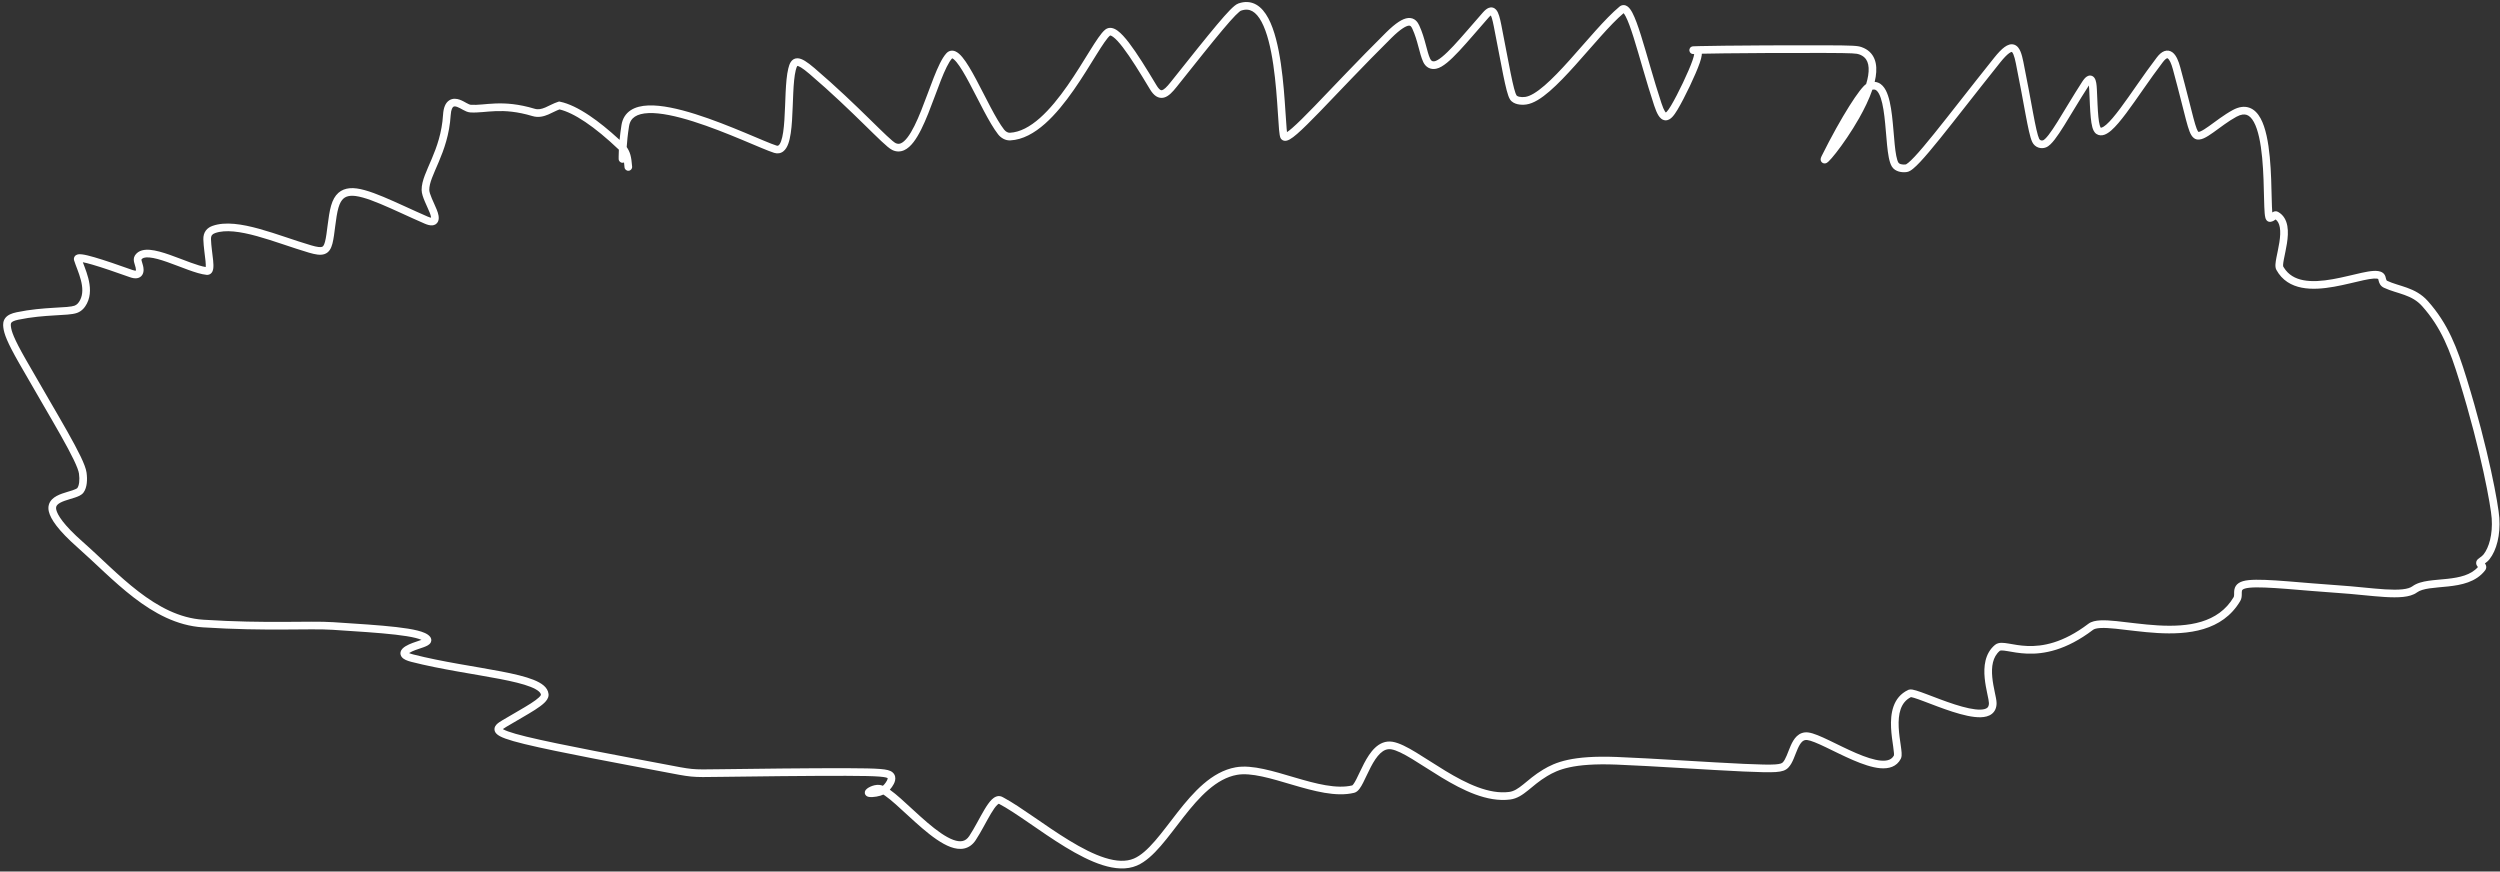 <?xml version="1.0" encoding="UTF-8"?> <svg xmlns="http://www.w3.org/2000/svg" width="654" height="228" viewBox="0 0 654 228" fill="none"><rect x="0" y="0" width="654" height="228" fill="#333333" stroke="none"/><path d="M323.964 0.907C325.676 0.303 327.244 0.43 328.611 1.2C329.934 1.945 330.967 3.236 331.789 4.769C333.428 7.827 334.425 12.235 335.077 16.678C335.733 21.148 336.054 25.775 336.283 29.329C336.398 31.116 336.489 32.615 336.588 33.708C336.617 34.039 336.65 34.323 336.679 34.559C337.026 34.331 337.479 33.981 338.041 33.494C339.463 32.26 341.408 30.322 343.806 27.848C348.582 22.922 355.096 15.934 362.581 8.517C363.879 7.23 364.969 6.322 365.895 5.719C366.813 5.121 367.637 4.777 368.394 4.713C369.201 4.644 369.858 4.901 370.357 5.343C370.817 5.75 371.099 6.277 371.29 6.691C372.085 8.42 372.573 10.152 372.975 11.662C373.39 13.217 373.696 14.452 374.131 15.374C374.284 15.699 374.459 15.87 374.613 15.955C374.758 16.035 374.97 16.087 375.302 16.022C375.721 15.94 376.369 15.592 377.268 14.859C378.139 14.15 379.139 13.169 380.254 11.979C382.493 9.59 385.073 6.5 387.909 3.284C388.379 2.751 388.89 2.277 389.45 2.062C389.756 1.945 390.111 1.893 390.482 1.982C390.851 2.072 391.138 2.277 391.352 2.508C391.746 2.931 391.994 3.547 392.183 4.159C392.383 4.805 392.562 5.608 392.745 6.531C393.739 11.556 394.519 15.848 395.184 19.125C395.515 20.755 395.81 22.098 396.079 23.115C396.213 23.624 396.337 24.038 396.452 24.357C396.572 24.691 396.662 24.868 396.711 24.94C396.776 25.037 396.978 25.203 397.444 25.311C397.888 25.413 398.443 25.429 398.999 25.354C400.277 25.18 401.993 24.149 404.07 22.355C406.104 20.6 408.326 18.257 410.608 15.718C415.118 10.7 419.909 4.845 423.661 1.735C423.949 1.497 424.322 1.324 424.758 1.332C425.179 1.339 425.53 1.513 425.796 1.712C426.294 2.085 426.7 2.705 427.045 3.359C427.758 4.712 428.497 6.786 429.267 9.225C430.845 14.219 432.562 20.735 434.63 26.982C434.974 28.022 435.274 28.709 435.536 29.126C435.643 29.297 435.727 29.389 435.778 29.439C435.83 29.404 435.911 29.342 436.02 29.229C436.318 28.918 436.683 28.402 437.134 27.645C438.943 24.61 441.752 18.723 442.77 15.777C443.021 15.05 443.141 14.561 443.183 14.24C443.188 14.205 443.189 14.173 443.191 14.145C443.147 14.143 443.095 14.141 443.032 14.139C442.977 14.137 442.912 14.134 442.856 14.129C442.846 14.128 442.761 14.12 442.666 14.095C442.637 14.087 442.576 14.07 442.504 14.036C442.465 14.018 442.255 13.924 442.096 13.69C442.024 13.566 441.932 13.262 441.924 13.089C441.944 12.922 442.049 12.641 442.121 12.529C442.273 12.325 442.461 12.239 442.498 12.222C442.611 12.168 442.711 12.148 442.724 12.146C442.759 12.138 442.788 12.134 442.805 12.132C442.841 12.127 442.874 12.123 442.898 12.121C442.949 12.117 443.011 12.113 443.078 12.109C443.344 12.095 443.833 12.08 444.521 12.063C445.904 12.03 448.137 11.992 451.114 11.957C457.071 11.887 466.02 11.831 477.143 11.852C481.061 11.86 483.259 11.893 484.583 11.961C485.922 12.03 486.445 12.137 486.979 12.323C488.657 12.907 489.772 13.982 490.355 15.413C490.92 16.799 490.95 18.426 490.682 20.101C490.614 20.53 490.524 20.97 490.416 21.417C490.749 21.441 491.075 21.517 491.39 21.653C492.266 22.032 492.88 22.785 493.322 23.621C494.194 25.272 494.645 27.727 494.946 30.217C495.248 32.709 495.424 35.514 495.651 37.762C495.767 38.912 495.897 39.938 496.064 40.781C496.236 41.649 496.429 42.221 496.619 42.533C496.712 42.686 496.919 42.852 497.304 42.959C497.682 43.063 498.135 43.08 498.548 43.02C498.559 43.015 498.609 42.998 498.705 42.942C498.836 42.866 499.01 42.744 499.228 42.565C499.665 42.208 500.215 41.676 500.879 40.969C502.204 39.557 503.906 37.531 505.946 35.002C510.044 29.924 515.364 23.004 521.661 15.129C522.706 13.822 523.604 12.885 524.394 12.312C525.162 11.754 526.053 11.383 526.953 11.698C527.805 11.997 528.276 12.789 528.567 13.49C528.876 14.233 529.104 15.174 529.309 16.176C530.373 21.375 531.181 25.969 531.842 29.488C532.173 31.254 532.465 32.742 532.735 33.913C533.011 35.111 533.244 35.888 533.436 36.287C533.639 36.709 534.086 36.858 534.494 36.695C534.582 36.66 534.758 36.554 535.025 36.301C535.283 36.056 535.58 35.718 535.919 35.283C536.597 34.413 537.382 33.229 538.275 31.802C540.035 28.99 542.233 25.202 544.698 21.392C545.084 20.794 545.494 20.282 545.949 20.003C546.195 19.852 546.54 19.718 546.941 19.772C547.356 19.829 547.653 20.063 547.841 20.294C548.166 20.695 548.302 21.255 548.38 21.695C548.466 22.187 548.513 22.766 548.541 23.365C548.672 26.221 548.75 28.686 548.932 30.55C549.024 31.481 549.137 32.21 549.28 32.732C549.421 33.248 549.546 33.381 549.543 33.385L549.557 33.394C549.592 33.41 549.667 33.423 549.844 33.363C550.113 33.272 550.498 33.041 551.004 32.602C552.008 31.729 553.226 30.272 554.626 28.403C556.016 26.547 557.538 24.35 559.16 22.031C560.776 19.72 562.486 17.296 564.232 15.014C564.832 14.23 565.473 13.64 566.183 13.379C566.979 13.086 567.732 13.252 568.334 13.709C568.876 14.121 569.272 14.744 569.572 15.377C569.881 16.027 570.135 16.789 570.348 17.577C572.092 24.014 573.102 28.235 573.79 30.828C574.141 32.151 574.407 33.048 574.649 33.662C574.869 34.22 575.031 34.43 575.118 34.513C575.174 34.514 575.338 34.502 575.693 34.347C576.25 34.102 576.966 33.64 577.851 33.012C579.557 31.8 581.794 30.032 584.097 28.784C585.646 27.945 587.108 27.712 588.429 28.178C589.725 28.635 590.668 29.689 591.362 30.952C592.736 33.452 593.409 37.271 593.773 41.088C594.141 44.945 594.207 48.98 594.28 51.993C594.317 53.503 594.354 54.733 594.428 55.58C594.516 55.521 594.617 55.461 594.719 55.412C594.957 55.3 595.43 55.148 595.929 55.425C597.413 56.247 598.105 57.639 598.368 59.113C598.626 60.562 598.494 62.185 598.263 63.682C598.035 65.165 597.68 66.685 597.467 67.799C597.355 68.38 597.282 68.852 597.259 69.215C597.239 69.529 597.267 69.648 597.266 69.661L597.483 70.031C598.659 71.91 600.408 72.882 602.525 73.295C604.825 73.744 607.517 73.52 610.246 73.037C612.998 72.55 615.59 71.844 617.865 71.353C618.971 71.114 620.006 70.926 620.882 70.874C621.705 70.825 622.623 70.875 623.305 71.346C623.706 71.622 623.904 71.994 624.014 72.296C624.106 72.548 624.173 72.881 624.205 73.007C624.285 73.328 624.337 73.394 624.498 73.469C625.266 73.826 626.086 74.109 626.964 74.389C627.824 74.663 628.765 74.942 629.682 75.274C631.547 75.951 633.466 76.899 635.121 78.755C640.397 84.672 642.768 90.881 645.272 99.006C651.062 117.794 653.586 132.068 653.824 135.465C654.137 139.935 653.11 143.957 651.255 146.293C650.848 146.805 650.385 147.153 650.052 147.39C650.154 147.525 650.278 147.717 650.348 147.952C650.471 148.366 650.404 148.817 650.112 149.199C647.727 152.312 643.826 153.047 640.412 153.416C638.622 153.609 637.029 153.698 635.55 153.917C634.082 154.135 632.993 154.453 632.284 154.977C631.337 155.677 630.058 156.007 628.668 156.154C627.259 156.304 625.607 156.279 623.815 156.171C622.019 156.062 620.038 155.866 617.969 155.664C615.892 155.461 613.718 155.252 611.507 155.108C607.04 154.819 602.264 154.369 598.136 154.05C593.958 153.727 590.486 153.542 588.477 153.747C587.486 153.848 586.993 154.038 586.756 154.192C586.573 154.311 586.521 154.419 586.488 154.574C586.434 154.828 586.455 155.061 586.445 155.577C586.437 156.013 586.398 156.634 586.05 157.225C581.372 165.137 572.349 166.053 564.412 165.599C560.433 165.371 556.512 164.779 553.472 164.474C551.924 164.318 550.606 164.235 549.554 164.287C548.466 164.341 547.847 164.534 547.542 164.766C540.453 170.147 534.653 171.152 530.312 170.989C528.174 170.909 526.4 170.543 525.128 170.33C524.471 170.22 523.991 170.158 523.629 170.162C523.264 170.166 523.173 170.238 523.165 170.245C521.269 171.824 520.92 174.402 521.182 177.179C521.311 178.539 521.579 179.866 521.824 181.028C521.945 181.601 522.063 182.149 522.15 182.621C522.235 183.083 522.304 183.541 522.305 183.926C522.31 185.118 521.905 186.1 521.063 186.759C520.272 187.378 519.233 187.6 518.183 187.634C516.087 187.7 513.379 187.024 510.76 186.185C508.115 185.336 505.414 184.27 503.324 183.48C502.267 183.081 501.381 182.758 500.716 182.558C500.381 182.457 500.133 182.397 499.965 182.37C499.942 182.367 499.923 182.365 499.907 182.363C497.151 183.735 496.539 186.803 496.699 190.257C496.778 191.97 497.042 193.637 497.243 195.044C497.342 195.733 497.429 196.381 497.461 196.917C497.477 197.186 497.48 197.453 497.459 197.7C497.438 197.934 497.389 198.226 497.25 198.498C496.166 200.617 494.068 201.15 491.889 200.967C489.732 200.785 487.216 199.9 484.766 198.849C482.306 197.792 479.782 196.509 477.648 195.487C476.57 194.971 475.592 194.522 474.745 194.186C473.882 193.843 473.225 193.646 472.772 193.593C472.193 193.524 471.789 193.695 471.422 194.042C471.01 194.432 470.646 195.049 470.283 195.862C470.105 196.26 469.938 196.681 469.766 197.119C469.598 197.55 469.423 198.003 469.242 198.433C468.889 199.269 468.453 200.169 467.827 200.809C467.104 201.547 466.2 201.852 464.558 201.966C462.942 202.078 460.39 202.015 456.163 201.828C447.582 201.449 432.127 200.377 422.867 200.02C417.143 199.8 413.313 200.138 410.568 200.733C407.846 201.324 406.16 202.175 404.719 203.039C402.612 204.302 401.145 205.628 399.715 206.78C398.318 207.906 396.904 208.912 395.061 209.152C392.032 209.548 388.915 208.923 385.896 207.808C382.875 206.691 379.891 205.062 377.109 203.38C375.716 202.538 374.364 201.677 373.081 200.857C371.793 200.036 370.578 199.258 369.44 198.569C367.12 197.165 365.281 196.235 363.953 196.019C362.901 195.849 361.983 196.228 361.089 197.068C360.17 197.932 359.36 199.212 358.611 200.638C358.241 201.342 357.895 202.063 357.563 202.763C357.235 203.455 356.914 204.139 356.606 204.74C356.301 205.336 355.982 205.9 355.647 206.344C355.34 206.752 354.885 207.243 354.253 207.398C351.849 207.988 349.177 207.853 346.462 207.391C343.742 206.928 340.896 206.121 338.131 205.308C335.343 204.488 332.646 203.664 330.141 203.13C327.629 202.594 325.42 202.374 323.606 202.697C320.904 203.179 318.448 204.598 316.133 206.588C313.814 208.581 311.687 211.103 309.634 213.722C307.604 216.309 305.615 219.036 303.659 221.289C301.706 223.539 299.658 225.476 297.423 226.433C294.727 227.586 291.621 227.311 288.467 226.321C285.302 225.328 281.954 223.574 278.677 221.578C275.397 219.58 272.134 217.307 269.157 215.262C266.166 213.207 263.487 211.399 261.3 210.261C261.298 210.261 261.297 210.262 261.296 210.263C261.225 210.287 261.074 210.37 260.845 210.592C260.385 211.039 259.849 211.808 259.235 212.836C258.629 213.85 258 215.023 257.328 216.243C256.664 217.45 255.962 218.692 255.238 219.789C254.459 220.969 253.448 221.695 252.252 221.96C251.087 222.218 249.862 222.016 248.67 221.577C246.308 220.708 243.729 218.782 241.285 216.697C238.857 214.627 236.343 212.199 234.317 210.407C233.277 209.487 232.346 208.716 231.549 208.164C231.38 208.048 231.223 207.946 231.078 207.856C230.846 207.966 230.596 208.064 230.327 208.147C229.643 208.36 228.865 208.476 228.247 208.507C227.942 208.522 227.63 208.519 227.368 208.48C227.245 208.462 227.068 208.428 226.893 208.349C226.778 208.296 226.297 208.055 226.235 207.462C226.207 207.198 226.283 206.989 226.337 206.876C226.393 206.756 226.463 206.662 226.516 206.598C226.623 206.469 226.748 206.361 226.858 206.277C227.085 206.104 227.374 205.935 227.69 205.79C228.307 205.507 229.185 205.243 230.071 205.333C230.363 205.363 230.663 205.444 230.966 205.561C231.238 205.324 231.476 205.046 231.702 204.723C231.976 204.329 232.146 203.995 232.2 203.753C232.224 203.646 232.215 203.598 232.214 203.59C232.212 203.587 232.206 203.58 232.193 203.568C232.123 203.506 231.814 203.297 230.101 203.159C228.467 203.028 225.788 202.968 221.288 202.957C212.305 202.935 196.254 203.115 188.411 203.229C184.517 203.286 182.701 203.329 180.795 203.144C178.899 202.959 176.907 202.548 172.657 201.739C164.113 200.113 146.055 196.799 137.225 194.648C135.014 194.11 133.383 193.643 132.22 193.219C131.639 193.007 131.155 192.798 130.764 192.586C130.383 192.379 130.036 192.14 129.781 191.845C129.509 191.53 129.313 191.112 129.358 190.619C129.4 190.163 129.636 189.813 129.846 189.579C130.244 189.135 130.88 188.747 131.422 188.423C134.356 186.669 136.948 185.248 138.865 184.015C139.817 183.402 140.534 182.878 140.999 182.432C141.514 181.937 141.503 181.742 141.505 181.788C141.495 181.542 141.374 181.239 140.942 180.862C140.498 180.476 139.801 180.082 138.826 179.693C136.88 178.917 134.095 178.259 130.75 177.613C124.136 176.337 115.414 175.136 107.602 173.142C107.019 172.993 106.531 172.827 106.135 172.642C105.751 172.461 105.387 172.229 105.127 171.91C104.839 171.558 104.69 171.109 104.78 170.626C104.86 170.196 105.107 169.869 105.326 169.646C105.759 169.206 106.402 168.853 106.984 168.586C107.594 168.306 108.257 168.066 108.817 167.886C109.429 167.688 109.9 167.524 110.255 167.387C109.876 167.22 109.375 167.054 108.745 166.894C107.417 166.559 105.628 166.276 103.456 166.026C99.114 165.527 93.388 165.174 87.042 164.758C83.961 164.556 79.719 164.662 74.059 164.686C68.428 164.711 61.47 164.652 53.057 164.114C46.249 163.679 40.319 160.409 34.997 156.318C29.718 152.26 24.828 147.21 20.343 143.262C15.201 138.734 13.268 135.827 12.784 133.853C12.46 132.531 12.816 131.453 13.596 130.647C14.307 129.914 15.319 129.456 16.241 129.125C16.716 128.954 17.203 128.806 17.659 128.669C18.124 128.529 18.548 128.405 18.937 128.276C19.328 128.147 19.642 128.026 19.881 127.904C20.129 127.777 20.215 127.689 20.234 127.664C20.45 127.376 20.629 126.878 20.712 126.175C20.792 125.489 20.77 124.697 20.662 123.909C20.566 123.208 20.12 122.002 19.281 120.256C18.459 118.545 17.313 116.419 15.905 113.918C13.08 108.9 9.28 102.506 5.003 95.016C1.785 89.382 1.081 87.328 0.873 85.686C0.772 84.893 0.779 83.956 1.418 83.152C2.024 82.39 3.036 81.961 4.36 81.684C7.973 80.93 11.33 80.68 14.013 80.521C15.367 80.441 16.52 80.386 17.478 80.303C18.457 80.217 19.108 80.11 19.49 79.969C20.134 79.731 20.582 79.219 20.955 78.496C21.744 76.966 21.641 75.149 21.151 73.252C20.909 72.314 20.583 71.397 20.258 70.528C19.941 69.684 19.607 68.839 19.39 68.138C19.309 67.874 19.279 67.483 19.517 67.111C19.734 66.773 20.059 66.637 20.259 66.579C20.639 66.469 21.088 66.498 21.459 66.543C22.264 66.641 23.402 66.923 24.718 67.306C27.376 68.077 30.994 69.33 34.66 70.632C35.162 70.81 35.43 70.818 35.539 70.804C35.548 70.766 35.561 70.701 35.562 70.6C35.564 70.425 35.534 70.219 35.484 70.016C35.429 69.79 35.364 69.573 35.295 69.347C35.229 69.132 35.152 68.888 35.096 68.657C34.992 68.225 34.878 67.552 35.25 66.917L35.418 66.66C36.299 65.447 37.823 65.24 39.229 65.357C40.773 65.486 42.603 66.03 44.423 66.667C46.216 67.295 48.215 68.095 49.896 68.705C51.44 69.265 52.782 69.69 53.82 69.857C53.85 69.516 53.833 69.003 53.766 68.313C53.622 66.806 53.253 64.551 53.196 62.658C53.168 61.731 53.38 60.938 53.852 60.305C54.318 59.681 54.959 59.316 55.598 59.089C58.953 57.898 63.352 58.632 67.794 59.856C70.047 60.478 72.379 61.246 74.674 62.013C76.978 62.782 79.242 63.548 81.399 64.181C82.192 64.413 82.805 64.554 83.287 64.612C83.772 64.671 84.058 64.636 84.231 64.578C84.464 64.5 84.747 64.296 85.028 63.227C85.308 62.161 85.498 60.575 85.723 58.81C85.942 57.1 86.195 55.242 86.614 53.792C87.041 52.315 87.661 51.213 88.514 50.455C89.378 49.687 90.389 49.354 91.433 49.245C92.605 49.123 93.971 49.344 95.425 49.746C96.894 50.152 98.534 50.765 100.28 51.491C103.721 52.922 107.839 54.912 111.885 56.666C112.313 56.851 112.597 56.923 112.77 56.948C112.767 56.89 112.76 56.816 112.745 56.724C112.695 56.427 112.582 56.054 112.413 55.633C112.238 55.196 112.027 54.724 111.801 54.223C111.579 53.728 111.341 53.205 111.127 52.696C110.717 51.725 110.304 50.615 110.297 49.693C110.286 48.442 110.646 47.159 111.135 45.853C111.621 44.558 112.291 43.103 112.937 41.575C114.249 38.474 115.61 34.756 115.904 30.005C116.016 28.192 116.516 26.921 117.489 26.27C118.467 25.617 119.559 25.831 120.242 26.072C120.925 26.314 121.587 26.706 122.07 26.97C122.631 27.276 122.942 27.402 123.143 27.415C124.043 27.473 124.981 27.418 126.056 27.328C127.116 27.24 128.313 27.119 129.641 27.07C132.331 26.972 135.589 27.168 139.868 28.451C140.782 28.725 141.646 28.541 142.654 28.114C143.171 27.896 143.667 27.641 144.237 27.366C144.786 27.101 145.386 26.827 146.017 26.633L146.261 26.558L146.512 26.608C148.763 27.07 151.363 28.328 154.211 30.241C156.633 31.869 159.274 34 162.086 36.593C162.195 35.459 162.35 34.164 162.574 32.742C162.848 31 163.689 29.698 164.988 28.842C166.248 28.012 167.855 27.654 169.599 27.587C173.079 27.452 177.503 28.46 181.936 29.857C186.395 31.262 190.973 33.097 194.794 34.689C198.664 36.302 201.668 37.625 203.111 38.076C203.423 38.174 203.564 38.114 203.683 38.022C203.867 37.88 204.104 37.556 204.334 36.927C204.791 35.675 205.041 33.734 205.196 31.419C205.351 29.113 205.405 26.614 205.52 24.205C205.634 21.846 205.807 19.575 206.219 17.905C206.367 17.306 206.557 16.688 206.873 16.207C207.229 15.665 207.784 15.252 208.561 15.243C209.225 15.235 209.904 15.53 210.574 15.937C211.269 16.359 212.093 16.989 213.077 17.83C218.885 22.794 223.751 27.501 227.41 31.081C229.244 32.876 230.762 34.375 231.952 35.491C232.546 36.049 233.047 36.498 233.455 36.836C233.879 37.187 234.146 37.367 234.286 37.435C234.804 37.688 235.248 37.677 235.704 37.473C236.21 37.246 236.78 36.758 237.397 35.956C238.634 34.351 239.814 31.832 240.968 28.959C241.541 27.535 242.097 26.05 242.645 24.578C243.192 23.11 243.731 21.653 244.263 20.304C244.795 18.955 245.328 17.695 245.864 16.62C246.394 15.558 246.957 14.616 247.567 13.947C247.855 13.631 248.222 13.385 248.669 13.291C249.112 13.197 249.534 13.273 249.899 13.424C250.586 13.707 251.21 14.309 251.76 14.973C252.889 16.331 254.121 18.462 255.358 20.777C255.983 21.946 256.619 23.184 257.255 24.42C257.891 25.659 258.526 26.896 259.153 28.078C260.416 30.458 261.611 32.542 262.671 33.903C263.128 34.49 263.724 34.753 264.185 34.729C266.815 34.597 269.452 33.165 272.04 30.875C274.617 28.594 277.047 25.551 279.255 22.39C281.461 19.231 283.413 16.005 285.062 13.354C285.882 12.035 286.634 10.85 287.298 9.902C287.943 8.982 288.572 8.184 289.157 7.727C289.659 7.336 290.248 7.22 290.833 7.321C291.376 7.415 291.889 7.689 292.351 8.023C293.276 8.691 294.278 9.803 295.319 11.16C297.418 13.894 299.906 17.926 302.536 22.308C302.947 22.994 303.281 23.337 303.522 23.494C303.72 23.623 303.851 23.628 303.994 23.591C304.192 23.539 304.484 23.378 304.891 23.006C305.29 22.641 305.729 22.138 306.232 21.505C311.614 14.737 315.561 9.791 318.354 6.47C319.75 4.81 320.871 3.538 321.749 2.643C322.187 2.195 322.579 1.827 322.924 1.547C323.25 1.281 323.605 1.034 323.964 0.907ZM327.63 2.942C326.813 2.483 325.852 2.362 324.629 2.794C324.627 2.795 324.616 2.799 324.597 2.809C324.575 2.82 324.544 2.837 324.504 2.862C324.422 2.914 324.317 2.99 324.186 3.097C323.923 3.311 323.59 3.621 323.177 4.042C322.354 4.882 321.271 6.108 319.885 7.757C317.113 11.053 313.185 15.974 307.798 22.75C307.275 23.407 306.758 24.008 306.242 24.48C305.735 24.945 305.156 25.355 304.5 25.526C303.789 25.712 303.081 25.593 302.431 25.171C301.825 24.776 301.302 24.14 300.821 23.338C298.181 18.938 295.751 15.007 293.733 12.379C292.716 11.055 291.859 10.135 291.18 9.644C290.842 9.4 290.616 9.313 290.493 9.292C290.411 9.278 290.404 9.292 290.387 9.305C290.064 9.557 289.583 10.124 288.935 11.05C288.306 11.948 287.581 13.09 286.76 14.409C285.129 17.033 283.14 20.32 280.894 23.535C278.65 26.748 276.116 29.939 273.365 32.373C270.625 34.798 267.567 36.562 264.286 36.727C263.034 36.791 261.856 36.113 261.093 35.132C259.914 33.618 258.647 31.39 257.386 29.016C256.752 27.82 256.111 26.569 255.476 25.334C254.84 24.096 254.21 22.872 253.594 21.72C252.351 19.392 251.205 17.433 250.222 16.251C249.718 15.644 249.353 15.362 249.137 15.273C249.115 15.264 249.098 15.26 249.086 15.257C249.076 15.265 249.062 15.277 249.046 15.295C248.624 15.758 248.158 16.503 247.654 17.514C247.156 18.512 246.648 19.709 246.124 21.037C245.6 22.364 245.069 23.801 244.519 25.276C243.971 26.747 243.407 28.255 242.824 29.705C241.669 32.579 240.403 35.332 238.981 37.177C238.27 38.1 237.457 38.88 236.519 39.299C235.532 39.74 234.468 39.75 233.409 39.233C233.04 39.053 232.617 38.739 232.179 38.377C231.725 38.001 231.189 37.517 230.584 36.949C229.373 35.814 227.831 34.292 226.01 32.511C222.359 28.938 217.533 24.269 211.778 19.351C210.824 18.535 210.095 17.986 209.536 17.646C208.966 17.301 208.687 17.244 208.592 17.242C208.581 17.254 208.565 17.274 208.544 17.306C208.429 17.48 208.303 17.808 208.161 18.385C207.801 19.84 207.631 21.928 207.517 24.302C207.406 26.625 207.348 29.234 207.192 31.553C207.037 33.862 206.778 36.063 206.213 37.612C205.931 38.383 205.528 39.124 204.905 39.605C204.217 40.136 203.384 40.257 202.514 39.985C200.954 39.498 197.785 38.103 194.024 36.536C190.214 34.949 185.705 33.142 181.335 31.765C176.939 30.38 172.793 29.464 169.676 29.585C168.123 29.645 166.926 29.96 166.089 30.512C165.29 31.038 164.742 31.829 164.55 33.053C164.212 35.198 164.036 37.041 163.942 38.46C164.387 39.123 164.695 39.743 164.91 40.504C165.144 41.334 165.257 42.297 165.365 43.594C165.411 44.144 165.001 44.627 164.451 44.673C163.901 44.718 163.418 44.31 163.372 43.76C163.331 43.272 163.288 42.857 163.245 42.495C163.121 42.55 162.985 42.582 162.842 42.582C162.289 42.582 161.842 42.134 161.842 41.582C161.841 41.602 161.836 41.324 161.84 40.916C161.844 40.499 161.857 39.904 161.895 39.155C158.694 36.108 155.737 33.676 153.095 31.901C150.47 30.137 148.209 29.055 146.367 28.625C145.964 28.767 145.55 28.953 145.105 29.168C144.593 29.415 144.011 29.712 143.433 29.956C142.254 30.455 140.863 30.838 139.294 30.367C135.252 29.155 132.217 28.978 129.715 29.069C128.447 29.116 127.323 29.23 126.221 29.321C125.136 29.411 124.072 29.479 123.014 29.411C122.304 29.365 121.615 29 121.112 28.726C120.532 28.409 120.064 28.131 119.575 27.958C119.085 27.785 118.78 27.814 118.6 27.933C118.416 28.057 118 28.52 117.9 30.128C117.586 35.21 116.126 39.171 114.779 42.354C114.096 43.97 113.476 45.309 113.009 46.556C112.545 47.791 112.289 48.797 112.297 49.677C112.301 50.148 112.544 50.91 112.969 51.919C113.172 52.4 113.398 52.895 113.626 53.4C113.85 53.899 114.077 54.408 114.269 54.889C114.468 55.384 114.635 55.903 114.718 56.392C114.795 56.851 114.824 57.434 114.585 57.954C114.456 58.234 114.252 58.491 113.961 58.677C113.675 58.859 113.357 58.939 113.049 58.957C112.461 58.992 111.798 58.808 111.09 58.501C106.875 56.674 102.993 54.786 99.511 53.338C97.796 52.624 96.245 52.047 94.893 51.674C93.527 51.297 92.445 51.151 91.64 51.234C90.892 51.312 90.314 51.531 89.843 51.95C89.36 52.379 88.896 53.101 88.535 54.348C88.166 55.622 87.93 57.323 87.707 59.064C87.491 60.752 87.285 62.51 86.963 63.735C86.642 64.956 86.11 66.058 84.868 66.475C84.304 66.664 83.686 66.675 83.047 66.598C82.404 66.52 81.669 66.344 80.836 66.1C78.634 65.454 76.328 64.673 74.04 63.909C71.742 63.142 69.457 62.39 67.261 61.785C62.805 60.557 58.97 60.014 56.267 60.974C55.859 61.118 55.608 61.296 55.455 61.501C55.309 61.696 55.178 62.016 55.195 62.598C55.25 64.425 55.59 66.383 55.757 68.122C55.834 68.929 55.879 69.743 55.77 70.37C55.717 70.679 55.605 71.076 55.326 71.399C54.995 71.784 54.527 71.951 54.041 71.903C52.674 71.769 50.959 71.218 49.215 70.585C47.392 69.924 45.593 69.196 43.762 68.555C41.957 67.923 40.334 67.457 39.063 67.35C37.782 67.244 37.233 67.523 36.994 67.899C36.994 67.934 36.999 68.019 37.04 68.186C37.078 68.345 37.134 68.524 37.207 68.761C37.276 68.986 37.356 69.252 37.426 69.54C37.502 69.85 37.566 70.231 37.562 70.621C37.558 71 37.49 71.479 37.219 71.909C36.922 72.382 36.442 72.693 35.839 72.782C35.282 72.864 34.66 72.754 33.991 72.517C30.318 71.213 26.754 69.979 24.161 69.227C23.13 68.927 22.288 68.714 21.668 68.6C21.807 68.972 21.963 69.38 22.131 69.826C22.462 70.71 22.818 71.708 23.088 72.752C23.621 74.818 23.859 77.228 22.733 79.412C22.247 80.355 21.489 81.362 20.183 81.845C19.523 82.089 18.628 82.21 17.653 82.295C16.658 82.382 15.45 82.441 14.132 82.519C11.47 82.676 8.232 82.918 4.768 83.642C3.568 83.892 3.141 84.199 2.983 84.397C2.858 84.555 2.777 84.803 2.857 85.434C3.011 86.645 3.524 88.394 6.739 94.024C10.98 101.451 14.832 107.933 17.648 112.936C19.061 115.447 20.233 117.618 21.084 119.39C21.918 121.125 22.5 122.588 22.643 123.638C22.768 124.553 22.802 125.518 22.698 126.407C22.596 127.278 22.351 128.174 21.836 128.862C21.552 129.241 21.154 129.499 20.791 129.685C20.417 129.876 19.99 130.034 19.566 130.175C19.141 130.315 18.677 130.451 18.233 130.584C17.781 130.72 17.338 130.857 16.918 131.008C16.05 131.32 15.408 131.652 15.033 132.039C14.727 132.355 14.567 132.729 14.726 133.377C15.052 134.705 16.553 137.259 21.666 141.761C26.339 145.876 30.986 150.712 36.216 154.732C41.402 158.719 46.951 161.72 53.185 162.119C61.536 162.653 68.444 162.711 74.05 162.686C79.629 162.662 83.999 162.555 87.173 162.763C93.492 163.177 99.281 163.533 103.684 164.04C105.885 164.293 107.777 164.587 109.235 164.955C109.964 165.139 110.612 165.348 111.148 165.594C111.668 165.832 112.17 166.144 112.511 166.577C112.771 166.906 112.972 167.425 112.723 167.991C112.534 168.423 112.155 168.681 111.9 168.829C111.352 169.148 110.48 169.451 109.431 169.789C108.915 169.956 108.333 170.167 107.819 170.403C107.476 170.561 107.206 170.712 107.012 170.843C107.254 170.954 107.605 171.077 108.097 171.203C115.842 173.18 124.352 174.342 131.129 175.649C134.478 176.296 137.428 176.983 139.567 177.836C140.635 178.262 141.568 178.755 142.256 179.353C142.911 179.924 143.401 180.646 143.491 181.53L143.504 181.71L143.503 181.875C143.464 182.691 142.908 183.371 142.384 183.874C141.774 184.459 140.925 185.068 139.947 185.697C138.004 186.947 135.277 188.448 132.447 190.14C132.032 190.387 131.74 190.578 131.546 190.728C131.594 190.759 131.651 190.792 131.718 190.828C131.991 190.977 132.378 191.147 132.907 191.34C133.965 191.726 135.511 192.172 137.698 192.705C146.462 194.84 164.441 198.139 173.031 199.774C177.347 200.596 179.21 200.979 180.988 201.152C182.755 201.324 184.432 201.288 188.382 201.23C196.226 201.116 212.292 200.935 221.293 200.957C225.784 200.968 228.537 201.028 230.26 201.166C231.905 201.298 232.884 201.509 233.518 202.07C234.221 202.692 234.303 203.514 234.151 204.19C234.011 204.817 233.661 205.409 233.343 205.866C233.169 206.115 232.982 206.355 232.776 206.583C233.651 207.197 234.622 208.007 235.641 208.909C237.806 210.823 240.13 213.084 242.583 215.176C245.019 217.254 247.363 218.966 249.36 219.7C250.347 220.063 251.161 220.153 251.818 220.008C252.443 219.869 253.037 219.494 253.569 218.687C254.245 217.664 254.913 216.482 255.576 215.278C256.231 214.088 256.889 212.864 257.518 211.811C258.14 210.77 258.789 209.801 259.453 209.156C260.038 208.588 260.963 207.979 261.995 208.382L262.203 208.477L262.643 208.71C264.873 209.918 267.501 211.697 270.29 213.613C273.286 215.672 276.495 217.907 279.718 219.869C282.944 221.834 286.13 223.492 289.065 224.413C292.01 225.337 294.568 225.478 296.635 224.594C298.431 223.826 300.232 222.187 302.148 219.978C304.062 217.773 305.965 215.157 308.059 212.487C310.129 209.849 312.355 207.198 314.829 205.071C317.306 202.942 320.082 201.294 323.256 200.728C325.455 200.337 327.968 200.621 330.559 201.174C333.158 201.728 335.947 202.58 338.695 203.389C341.466 204.204 344.208 204.978 346.798 205.419C349.382 205.859 351.734 205.95 353.751 205.461C353.76 205.452 353.862 205.389 354.051 205.14C354.278 204.838 354.534 204.399 354.827 203.828C355.117 203.262 355.42 202.614 355.757 201.905C356.089 201.204 356.45 200.451 356.841 199.707C357.614 198.235 358.549 196.71 359.719 195.61C360.914 194.488 362.429 193.746 364.273 194.045C366.04 194.332 368.195 195.478 370.476 196.858C371.639 197.562 372.876 198.355 374.157 199.172C375.442 199.992 376.775 200.84 378.144 201.668C380.888 203.326 383.745 204.881 386.59 205.932C389.437 206.983 392.21 207.508 394.802 207.17C396.047 207.007 397.084 206.333 398.46 205.224C399.802 204.142 401.428 202.679 403.69 201.323C405.269 200.377 407.159 199.426 410.144 198.778C413.107 198.135 417.118 197.798 422.944 198.022C432.108 198.375 447.861 199.46 456.251 199.83C460.508 200.018 462.94 200.073 464.421 199.971C465.876 199.87 466.183 199.628 466.398 199.408C466.736 199.063 467.053 198.477 467.399 197.655C467.568 197.256 467.73 196.835 467.904 196.39C468.076 195.951 468.259 195.492 468.457 195.048C468.845 194.177 469.338 193.259 470.047 192.589C470.8 191.876 471.781 191.461 473.008 191.606C473.73 191.692 474.586 191.97 475.483 192.326C476.396 192.689 477.426 193.162 478.512 193.683C480.709 194.734 483.145 195.976 485.555 197.011C487.976 198.05 490.242 198.821 492.057 198.974C493.835 199.123 494.896 198.675 495.453 197.616C495.456 197.601 495.462 197.573 495.466 197.526C495.475 197.414 495.477 197.253 495.464 197.034C495.438 196.594 495.363 196.024 495.263 195.327C495.068 193.962 494.786 192.181 494.701 190.35C494.535 186.768 495.097 182.397 499.194 180.485L499.366 180.42C499.535 180.369 499.691 180.357 499.802 180.355C499.965 180.353 500.128 180.371 500.278 180.394C500.578 180.442 500.925 180.533 501.293 180.644C502.032 180.866 502.978 181.212 504.031 181.609C506.161 182.414 508.789 183.452 511.371 184.28C513.98 185.117 516.399 185.689 518.12 185.635C518.978 185.607 519.52 185.426 519.83 185.184C520.089 184.98 520.308 184.641 520.305 183.934C520.305 183.741 520.266 183.433 520.183 182.983C520.102 182.544 519.992 182.033 519.867 181.441C519.621 180.276 519.332 178.851 519.192 177.366C518.917 174.451 519.183 170.959 521.885 168.708C522.407 168.273 523.045 168.169 523.605 168.162C524.167 168.156 524.807 168.249 525.459 168.358C526.805 168.584 528.413 168.917 530.386 168.991C534.27 169.137 539.616 168.271 546.333 163.172C547.144 162.556 548.286 162.348 549.457 162.29C550.665 162.23 552.106 162.326 553.673 162.483C556.862 162.804 560.59 163.376 564.526 163.602C572.419 164.054 580.289 163.038 584.328 156.207C584.398 156.088 584.439 155.913 584.446 155.54C584.451 155.248 584.424 154.66 584.532 154.154C584.661 153.55 584.984 152.96 585.665 152.517C586.29 152.109 587.15 151.873 588.274 151.758C590.497 151.531 594.161 151.736 598.291 152.056C602.473 152.379 607.179 152.824 611.635 153.112C613.885 153.258 616.089 153.471 618.163 153.674C620.244 153.877 622.185 154.068 623.936 154.174C625.691 154.28 627.213 154.298 628.457 154.166C629.72 154.032 630.575 153.754 631.095 153.369C632.223 152.536 633.731 152.164 635.256 151.938C636.769 151.714 638.565 151.604 640.197 151.428C643.449 151.076 646.384 150.429 648.231 148.337C648.197 148.297 648.158 148.254 648.121 148.208C648.058 148.128 647.976 148.017 647.908 147.88C647.839 147.742 647.767 147.546 647.76 147.308C647.746 146.767 648.074 146.414 648.23 146.266C648.399 146.105 648.616 145.956 648.761 145.854C649.101 145.617 649.419 145.387 649.688 145.049C651.13 143.234 652.12 139.77 651.829 135.604C651.607 132.431 649.133 118.326 643.361 99.595C640.875 91.527 638.604 85.667 633.628 80.086C632.281 78.575 630.706 77.773 629.001 77.154C628.133 76.84 627.27 76.585 626.357 76.294C625.462 76.009 624.542 75.695 623.653 75.281C622.671 74.824 622.397 74.022 622.264 73.491C622.19 73.191 622.179 73.102 622.135 72.979C622.133 72.976 622.132 72.973 622.131 72.97C622.004 72.909 621.68 72.83 621.001 72.87C620.286 72.913 619.376 73.072 618.287 73.307C616.171 73.763 613.375 74.515 610.594 75.007C607.792 75.503 604.808 75.779 602.142 75.259C599.435 74.73 597.02 73.368 595.503 70.605C595.238 70.123 595.234 69.532 595.262 69.089C595.294 68.594 595.389 68.02 595.503 67.424C595.74 66.183 596.063 64.825 596.286 63.378C596.507 61.944 596.599 60.583 596.399 59.465C596.235 58.546 595.89 57.865 595.312 57.409C595.058 57.599 594.583 57.943 593.975 58.033C593.396 58.119 593.026 57.755 592.879 57.546C592.738 57.347 592.665 57.126 592.623 56.975C592.533 56.65 592.478 56.227 592.438 55.775C592.356 54.852 592.318 53.546 592.281 52.041C592.207 49.001 592.142 45.047 591.782 41.277C591.418 37.468 590.767 34.021 589.61 31.916C589.039 30.877 588.414 30.292 587.764 30.063C587.14 29.843 586.279 29.877 585.05 30.543C582.889 31.714 580.839 33.343 579.01 34.642C578.127 35.27 577.262 35.843 576.498 36.179C575.805 36.483 574.775 36.777 573.929 36.128C573.407 35.727 573.071 35.112 572.788 34.395C572.498 33.661 572.207 32.661 571.856 31.34C571.141 28.643 570.173 24.576 568.419 18.101C568.222 17.373 568.004 16.737 567.765 16.234C567.518 15.714 567.291 15.428 567.125 15.302C567.018 15.221 566.974 15.22 566.874 15.257C566.688 15.325 566.332 15.562 565.821 16.229C564.104 18.474 562.415 20.866 560.799 23.178C559.188 25.481 557.642 27.712 556.226 29.602C554.82 31.479 553.494 33.087 552.315 34.111C551.729 34.62 551.113 35.046 550.483 35.259C549.818 35.483 549.076 35.485 548.413 35.036C547.81 34.628 547.523 33.888 547.351 33.262C547.162 32.573 547.036 31.711 546.941 30.745C546.752 28.813 546.672 26.258 546.543 23.457C546.524 23.042 546.494 22.674 546.456 22.362C546.431 22.399 546.404 22.438 546.378 22.479C543.906 26.3 541.797 29.945 539.97 32.863C539.071 34.301 538.241 35.557 537.497 36.513C537.124 36.991 536.758 37.413 536.401 37.752C536.054 38.082 535.664 38.382 535.237 38.553C533.936 39.073 532.332 38.602 531.635 37.155C531.333 36.53 531.059 35.549 530.786 34.362C530.506 33.148 530.207 31.624 529.876 29.856C529.21 26.31 528.409 21.754 527.349 16.576C527.147 15.585 526.95 14.809 526.72 14.258C526.474 13.665 526.294 13.587 526.291 13.586C526.29 13.586 526.289 13.585 526.288 13.585C526.286 13.585 526.282 13.584 526.275 13.584C526.26 13.584 526.226 13.586 526.169 13.602C526.047 13.637 525.851 13.726 525.569 13.931C524.998 14.345 524.234 15.114 523.223 16.378C516.989 24.174 511.573 31.212 507.502 36.258C505.457 38.791 503.716 40.868 502.337 42.338C501.648 43.071 501.03 43.674 500.496 44.112C500.228 44.331 499.965 44.523 499.711 44.671C499.466 44.813 499.173 44.949 498.854 44.997C498.204 45.095 497.46 45.077 496.771 44.887C496.087 44.697 495.357 44.305 494.911 43.573C494.529 42.945 494.283 42.082 494.102 41.17C493.917 40.233 493.779 39.132 493.661 37.963C493.42 35.571 493.263 32.957 492.961 30.457C492.658 27.955 492.234 25.842 491.553 24.556C491.219 23.923 490.887 23.615 490.597 23.49C490.418 23.413 490.172 23.371 489.816 23.457C488.978 25.918 487.712 28.509 486.34 30.93C484.31 34.511 481.994 37.823 480.318 39.965C479.491 41.022 478.784 41.84 478.332 42.259C478.221 42.361 478.085 42.478 477.941 42.567C477.875 42.608 477.746 42.682 477.579 42.724C477.427 42.761 477.012 42.824 476.641 42.508C476.294 42.211 476.274 41.82 476.275 41.693C476.276 41.536 476.309 41.403 476.332 41.326C476.379 41.163 476.456 40.992 476.534 40.835C479.148 35.579 481.694 31.065 483.761 27.78C484.794 26.139 485.716 24.792 486.472 23.808C486.85 23.317 487.197 22.901 487.505 22.581C487.709 22.368 487.942 22.149 488.188 21.982C488.418 21.219 488.596 20.483 488.708 19.785C488.945 18.298 488.875 17.082 488.503 16.168C488.148 15.299 487.488 14.617 486.322 14.212C486.041 14.114 485.73 14.022 484.48 13.958C483.214 13.893 481.064 13.86 477.139 13.852C466.024 13.831 457.084 13.887 451.137 13.957C448.582 13.987 446.581 14.021 445.198 14.051C445.196 14.201 445.185 14.352 445.166 14.5C445.098 15.013 444.932 15.647 444.661 16.431C443.591 19.528 440.718 25.539 438.851 28.67C438.383 29.455 437.924 30.133 437.462 30.614C437.026 31.067 436.386 31.556 435.572 31.472C434.759 31.388 434.211 30.778 433.842 30.188C433.45 29.564 433.09 28.696 432.731 27.611C430.688 21.437 428.868 14.601 427.36 9.827C426.588 7.382 425.896 5.467 425.276 4.292C425.05 3.863 424.864 3.599 424.732 3.448C421.162 6.474 416.647 11.99 412.095 17.055C409.803 19.605 407.511 22.026 405.377 23.869C403.286 25.674 401.18 27.077 399.267 27.336C398.522 27.437 397.718 27.426 396.995 27.26C396.294 27.098 395.521 26.753 395.052 26.058C394.862 25.776 394.705 25.412 394.569 25.032C394.428 24.638 394.287 24.165 394.145 23.627C393.861 22.551 393.557 21.161 393.224 19.522C392.563 16.263 391.764 11.877 390.783 6.919C390.603 6.008 390.439 5.291 390.272 4.75C390.164 4.4 390.067 4.177 389.994 4.039C389.866 4.136 389.672 4.308 389.409 4.606C386.63 7.758 383.977 10.931 381.713 13.347C380.576 14.559 379.505 15.617 378.532 16.41C377.587 17.18 376.617 17.802 375.687 17.984C374.962 18.127 374.26 18.045 373.645 17.705C373.04 17.37 372.609 16.835 372.322 16.227C371.79 15.097 371.43 13.631 371.043 12.177C370.643 10.677 370.192 9.088 369.473 7.526C369.316 7.184 369.173 6.966 369.031 6.841C368.928 6.75 368.808 6.685 368.563 6.706C368.269 6.731 367.768 6.886 366.987 7.394C366.215 7.897 365.233 8.704 363.989 9.937C356.522 17.338 350.055 24.276 345.243 29.239C342.848 31.709 340.848 33.707 339.351 35.005C338.61 35.648 337.945 36.162 337.389 36.472C337.117 36.624 336.802 36.766 336.474 36.819C336.133 36.874 335.643 36.846 335.25 36.466C335.016 36.24 334.924 35.95 334.888 35.838C334.838 35.675 334.798 35.491 334.766 35.307C334.702 34.934 334.646 34.448 334.595 33.888C334.494 32.762 334.401 31.225 334.287 29.458C334.058 25.904 333.741 21.349 333.098 16.968C332.452 12.559 331.489 8.446 330.025 5.713C329.295 4.35 328.49 3.427 327.63 2.942Z" fill="white"></path></svg> 